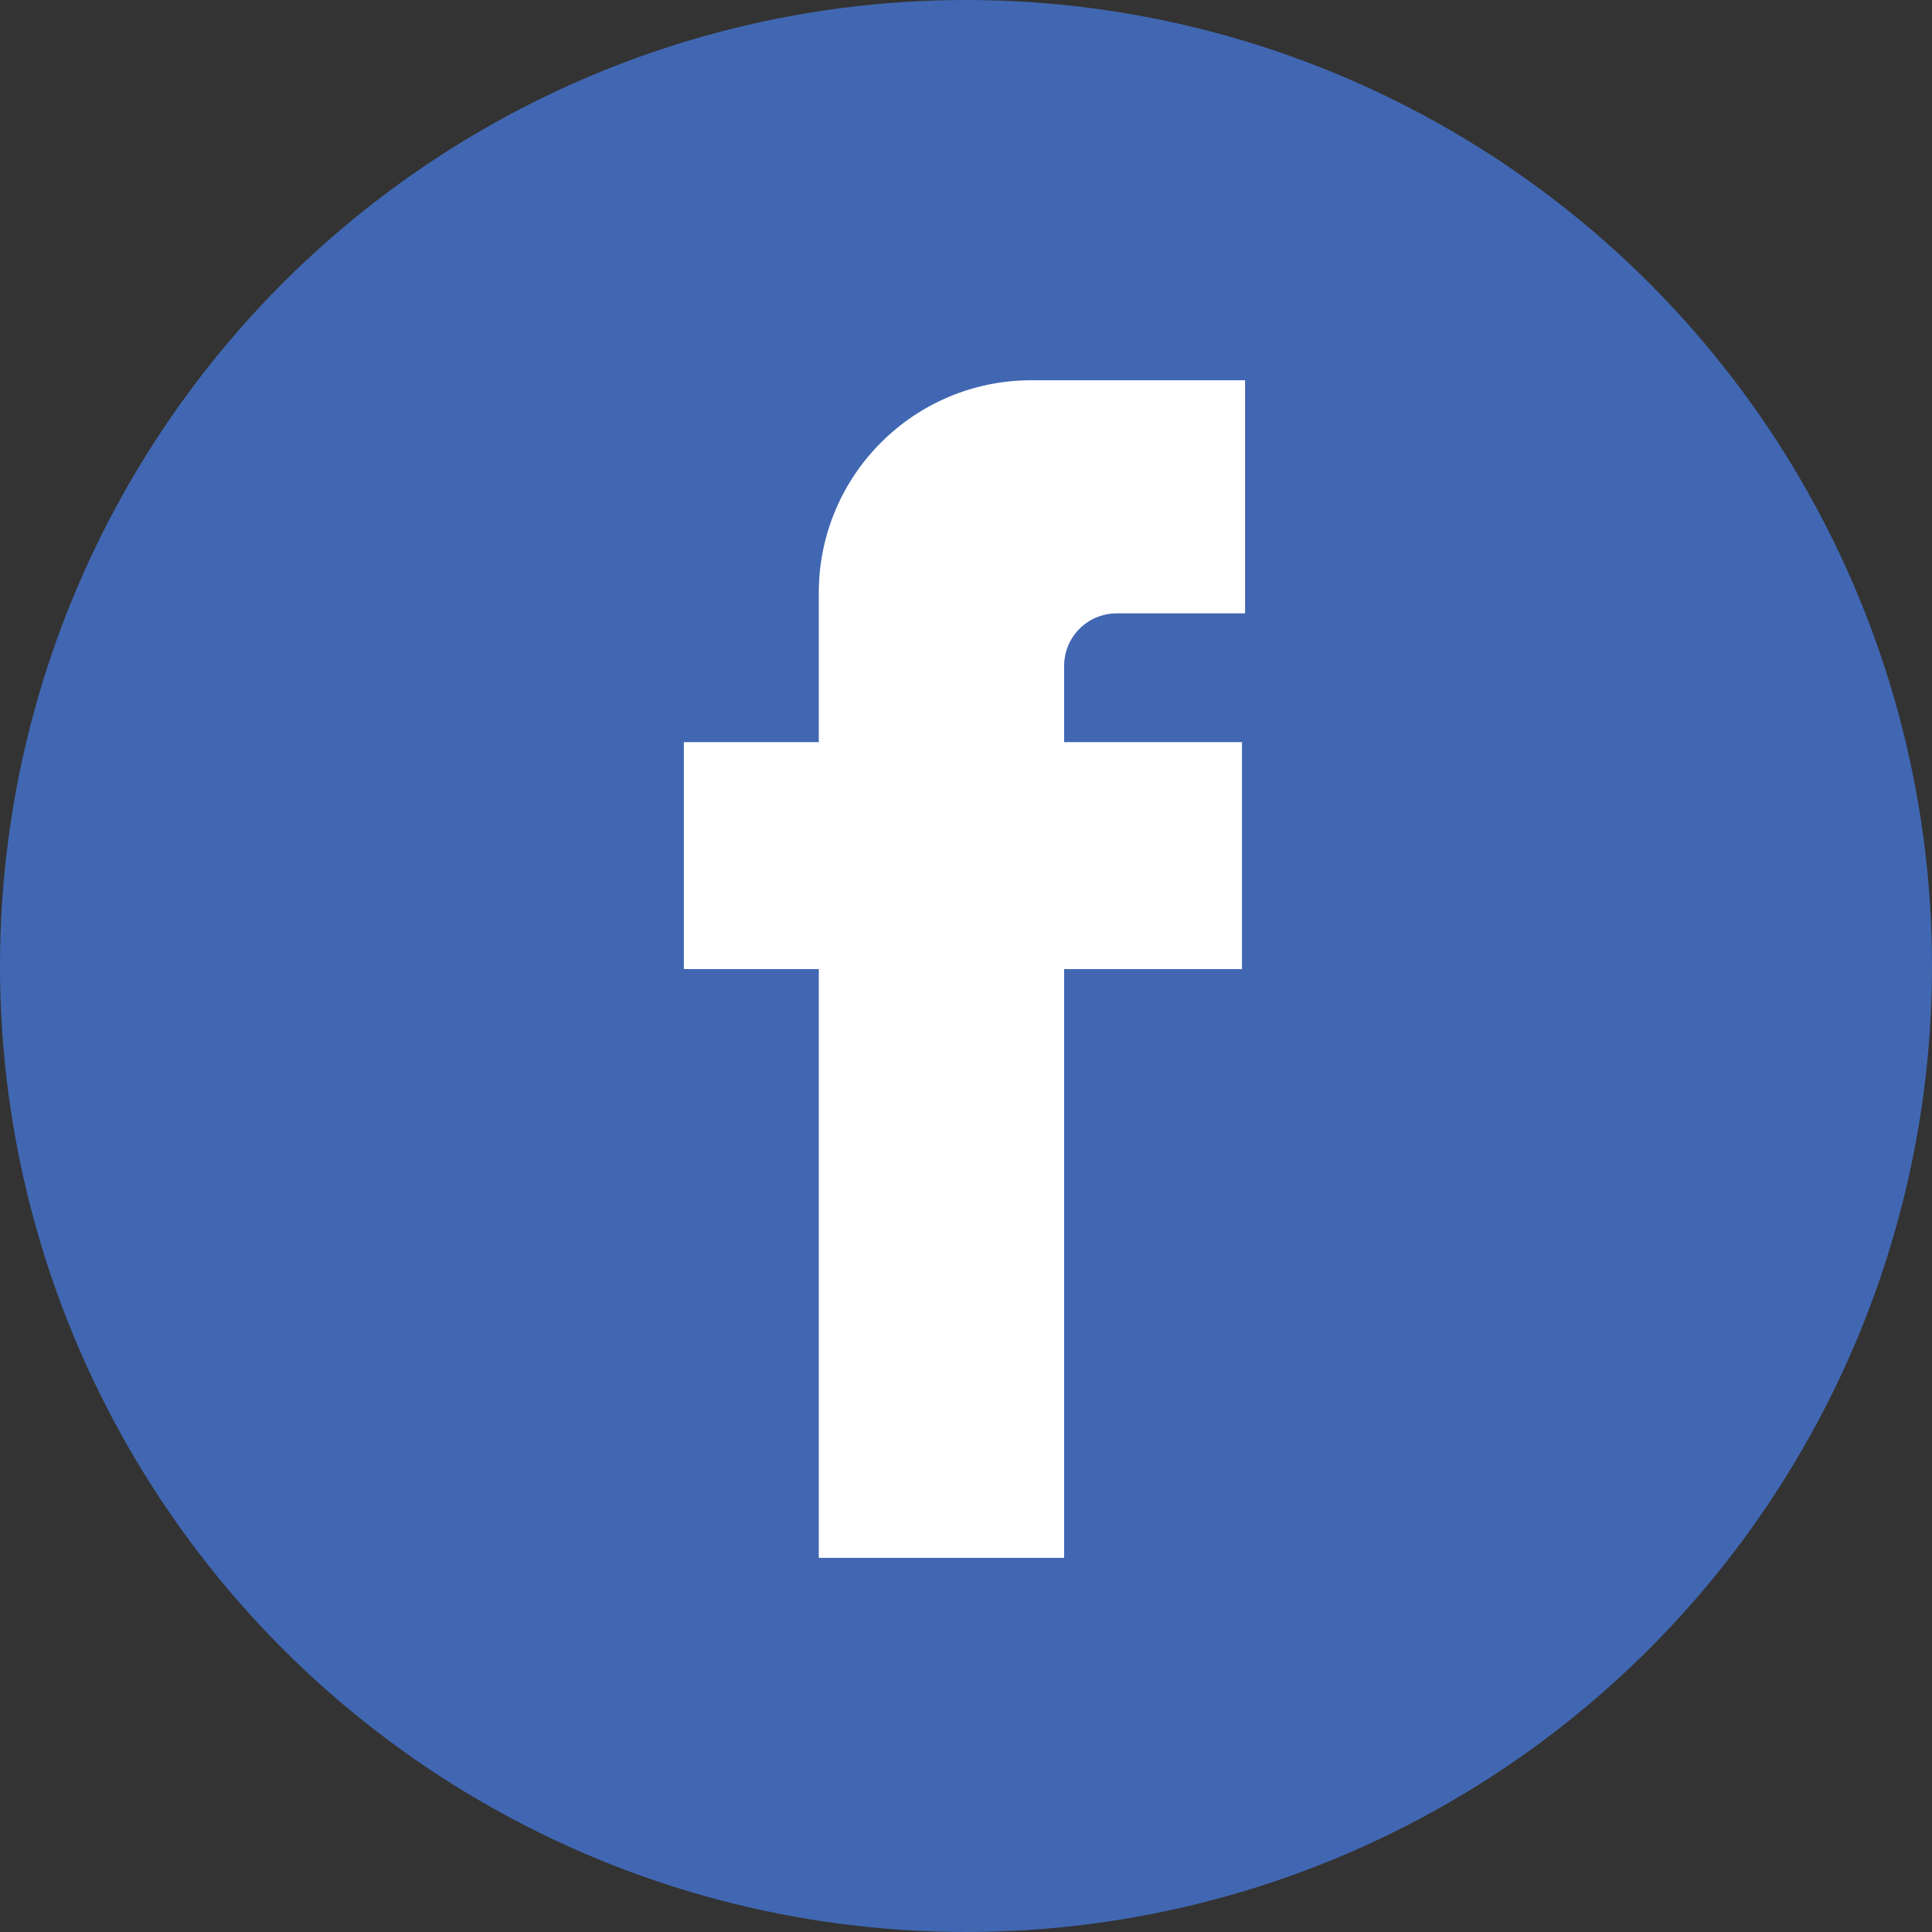 <?xml version="1.0" encoding="utf-8"?>
<!-- Generator: Adobe Illustrator 26.5.0, SVG Export Plug-In . SVG Version: 6.00 Build 0)  -->
<svg version="1.1" id="Layer_1" xmlns="http://www.w3.org/2000/svg" xmlns:xlink="http://www.w3.org/1999/xlink" x="0px" y="0px"
	 viewBox="0 0 1024 1024" style="enable-background:new 0 0 1024 1024;" xml:space="preserve">
<rect x="0" y="0" width="1024" height="1024" fill="#333333" stroke="none"/>
<style type="text/css">
	.st0{fill:#4167B2;}
	.st1{fill:#FFFFFF;}
</style>
<circle class="st0" cx="512" cy="512" r="512"/>
<path class="st0" d="M625.78,325.08v1.63h-43.3c2.93-1.04,6.11-1.63,9.39-1.63H625.78z"/>
<g>
	<path class="st0" d="M659.91,325.08v1.63h-77.43c2.93-1.04,6.11-1.63,9.39-1.63H659.91z"/>
</g>
<path class="st0" d="M659.91,325.08v1.63h-77.43c2.93-1.04,6.11-1.63,9.39-1.63H659.91z"/>
<path class="st1" d="M564.01,352.94v40.41h94.27v120.28h-94.27V825.7H433.98V513.63h-71.52V393.35h71.52v-79.16
	c0-62.22,50.42-112.64,112.64-112.64h113.29v123.53h-68.04c-3.28,0-6.47,0.59-9.39,1.63C571.72,330.54,564.01,340.85,564.01,352.94z
	"/>
</svg>
